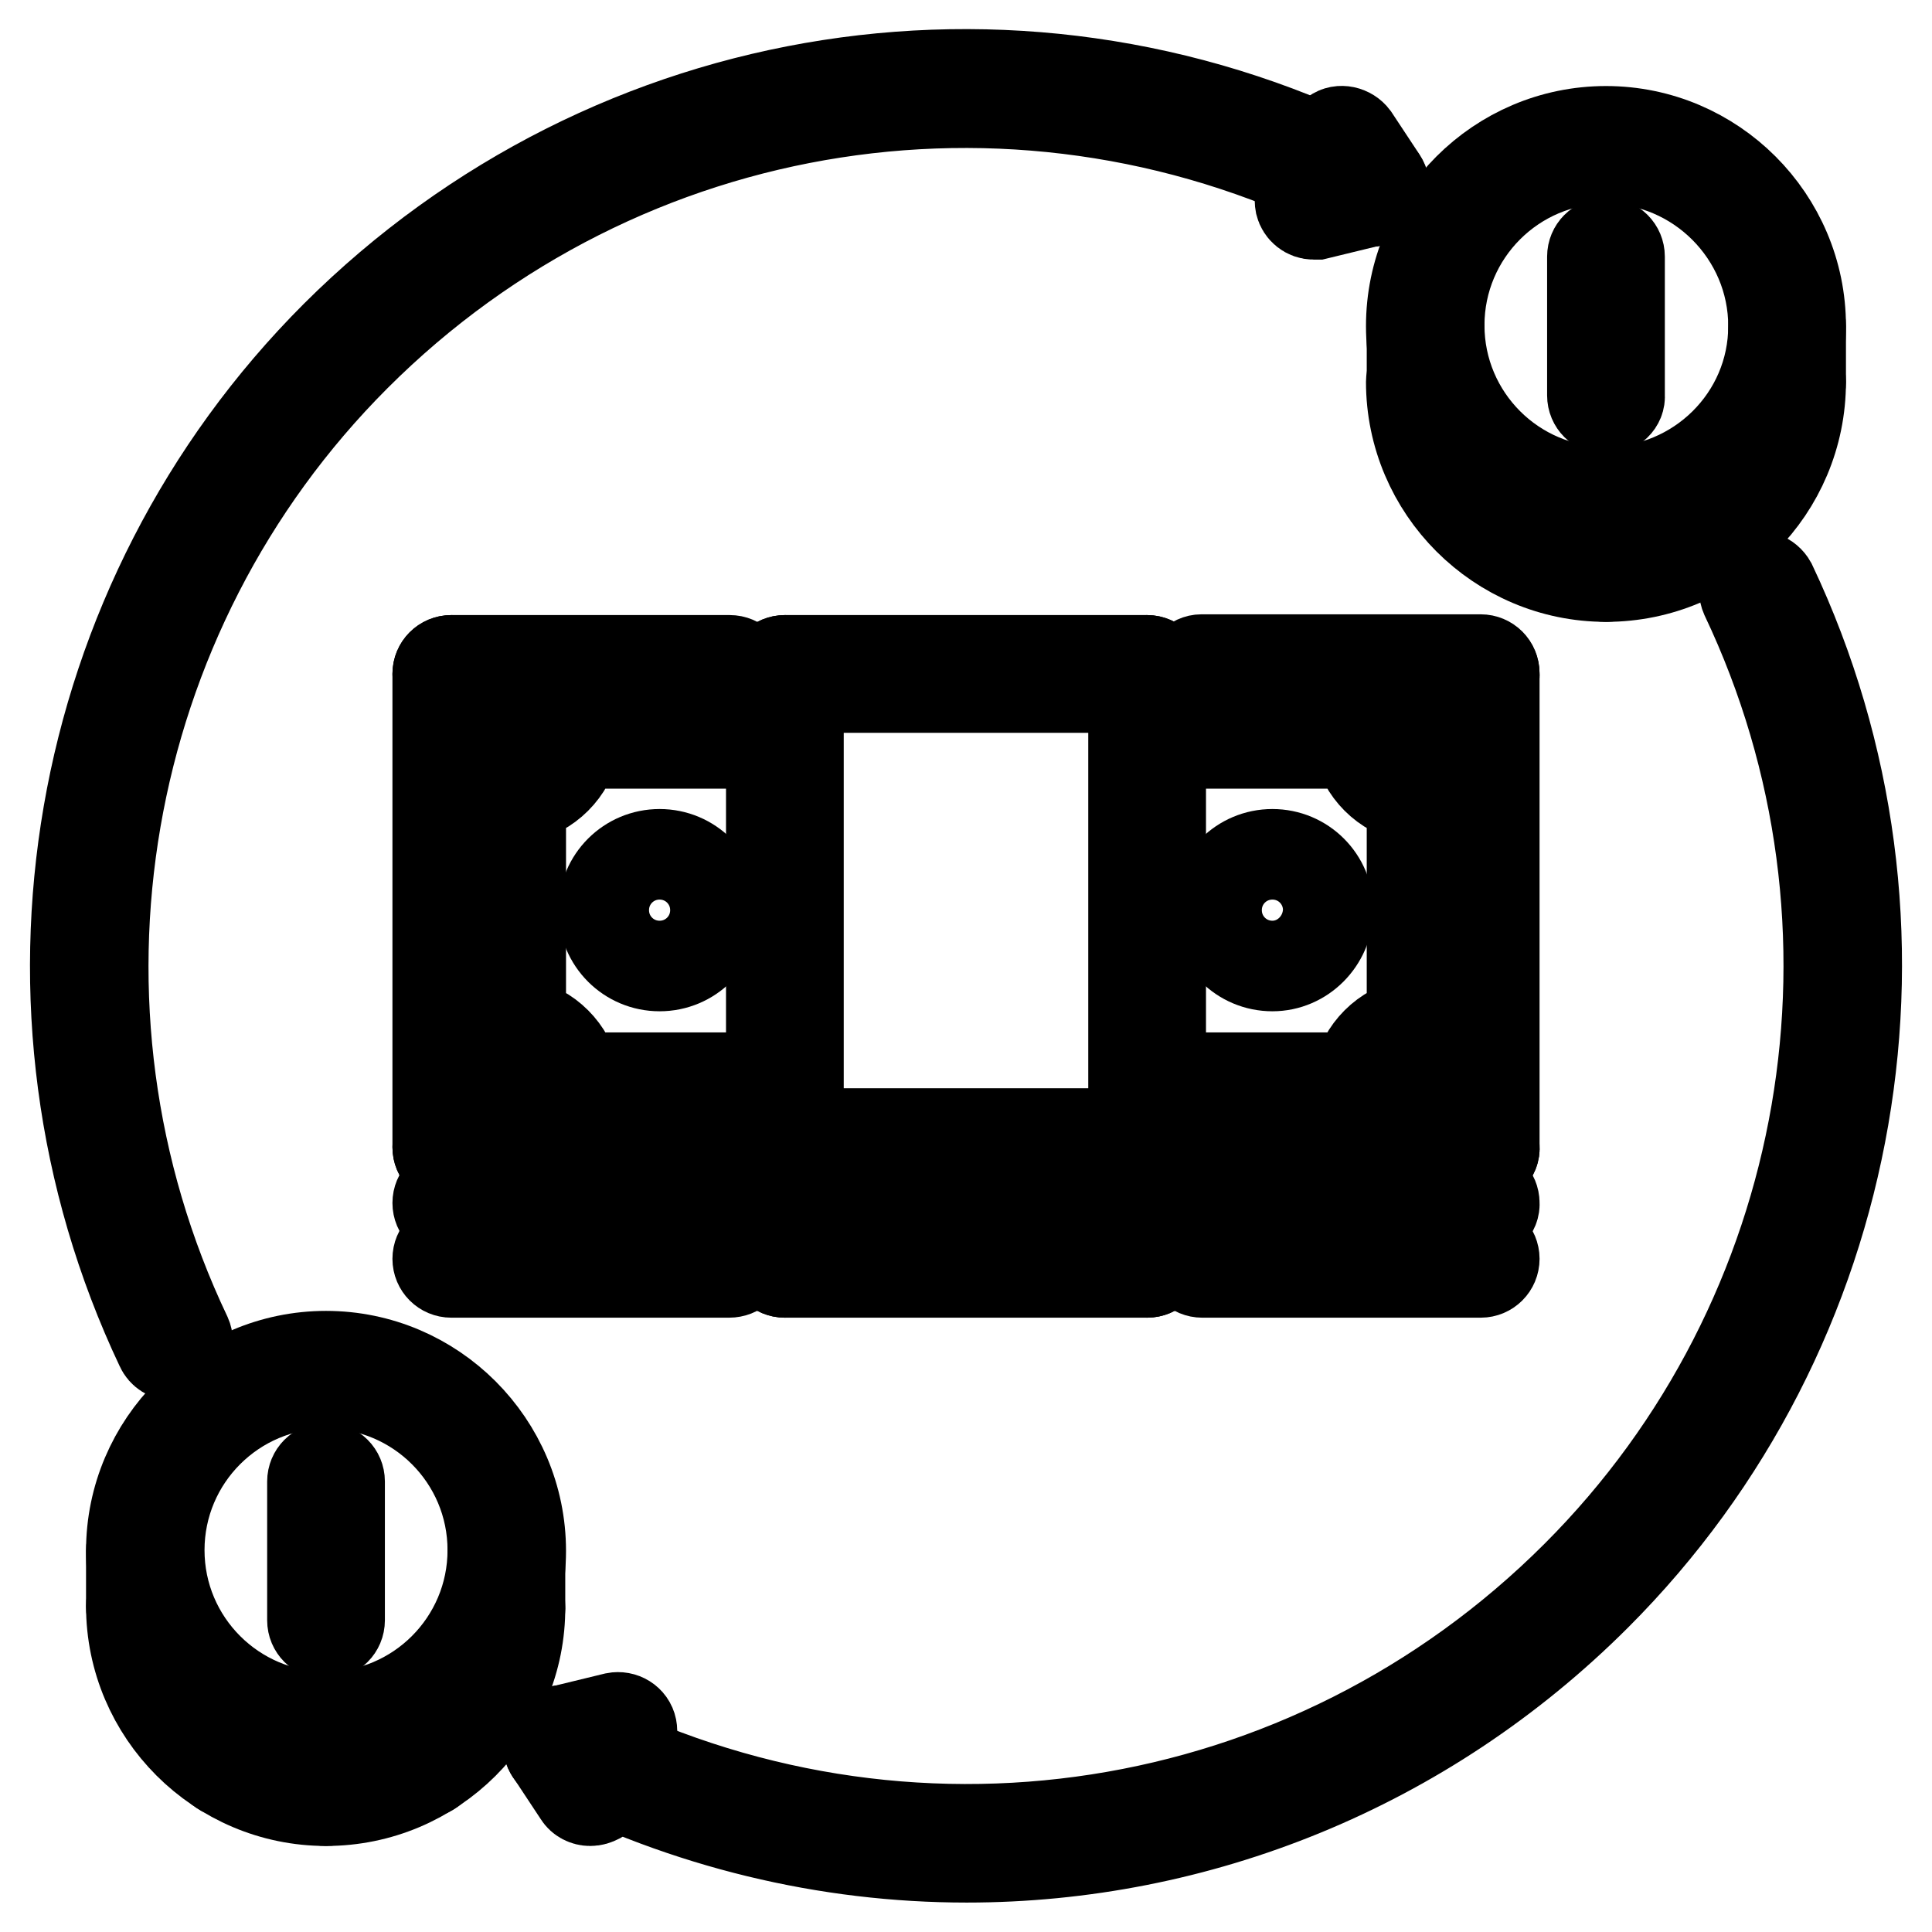 <?xml version="1.0" encoding="utf-8"?>
<!-- Svg Vector Icons : http://www.onlinewebfonts.com/icon -->
<!DOCTYPE svg PUBLIC "-//W3C//DTD SVG 1.1//EN" "http://www.w3.org/Graphics/SVG/1.1/DTD/svg11.dtd">
<svg version="1.1" xmlns="http://www.w3.org/2000/svg" xmlns:xlink="http://www.w3.org/1999/xlink" x="0px" y="0px" viewBox="0 0 256 256" enable-background="new 0 0 256 256" xml:space="preserve">
<g> <path stroke-width="12" fill-opacity="0" stroke="#000000"  d="M212.8,69C198.6,69,187,57.4,187,43.2c0-14.2,11.6-25.8,25.8-25.8c14.2,0,25.8,11.6,25.8,25.8 C238.6,57.4,227.1,69,212.8,69z M212.8,21c-12.2,0-22.1,9.9-22.1,22.1c0,12.2,9.9,22.1,22.1,22.1S235,55.4,235,43.2 C235,31,225,21,212.8,21z"/> <path stroke-width="12" fill-opacity="0" stroke="#000000"  d="M212.8,76.4c-14.2,0-25.8-11.6-25.8-25.8c0-1,0.8-1.8,1.8-1.8c0,0,0,0,0,0c1,0,1.8,0.8,1.8,1.8c0,0,0,0,0,0 c0,12.2,9.9,22.1,22.1,22.1S235,62.8,235,50.6c0-1,0.8-1.8,1.8-1.8s1.8,0.8,1.8,1.8C238.6,64.8,227.1,76.4,212.8,76.4z"/> <path stroke-width="12" fill-opacity="0" stroke="#000000"  d="M212.8,54.2c-1,0-1.8-0.8-1.8-1.8c0,0,0,0,0,0V34c0-1,0.8-1.8,1.8-1.8c0,0,0,0,0,0c1,0,1.8,0.8,1.8,1.8 c0,0,0,0,0,0v18.4C214.7,53.4,213.8,54.2,212.8,54.2C212.8,54.2,212.8,54.2,212.8,54.2z M236.8,52.4c-1,0-1.8-0.8-1.8-1.8 c0,0,0,0,0,0v-7.4c0-1,0.8-1.8,1.8-1.8c0,0,0,0,0,0c1,0,1.8,0.8,1.8,1.8c0,0,0,0,0,0v7.4C238.6,51.6,237.8,52.4,236.8,52.4 C236.8,52.4,236.8,52.4,236.8,52.4z M188.9,52.4c-1,0-1.8-0.8-1.8-1.8c0,0,0,0,0,0v-7.4c0-1,0.8-1.8,1.8-1.8c0,0,0,0,0,0 c1,0,1.8,0.8,1.8,1.8c0,0,0,0,0,0v7.4C190.7,51.6,189.9,52.4,188.9,52.4C188.9,52.4,188.9,52.4,188.9,52.4z M212.8,76.4 c-1,0-1.8-0.8-1.8-1.8c0,0,0,0,0,0v-7.4c0-1,0.8-1.8,1.8-1.8c0,0,0,0,0,0c1,0,1.8,0.8,1.8,1.8c0,0,0,0,0,0v7.4 C214.7,75.5,213.8,76.4,212.8,76.4C212.8,76.4,212.8,76.4,212.8,76.4z M225.7,72.6c-1,0-1.8-0.8-1.8-1.8c0,0,0,0,0,0v-7.4 c0-1,0.8-1.8,1.8-1.8c0,0,0,0,0,0c1,0,1.8,0.8,1.8,1.8c0,0,0,0,0,0v7.4C227.6,71.8,226.8,72.6,225.7,72.6L225.7,72.6z M200,72.6 c-1,0-1.8-0.8-1.8-1.8c0,0,0,0,0,0v-7.3c0-1,0.8-1.8,1.8-1.8h0c1,0,1.8,0.8,1.8,1.8c0,0,0,0,0,0v7.3C201.9,71.8,201,72.6,200,72.6 C200,72.6,200,72.6,200,72.6z"/> <path stroke-width="12" fill-opacity="0" stroke="#000000"  d="M96.6,146.4H74.5c-1,0-1.8-0.8-1.8-1.8c0-3.1-2.5-5.5-5.5-5.5c-1,0-1.8-0.8-1.8-1.8V104 c0-1,0.8-1.8,1.8-1.8c3.1,0,5.5-2.5,5.5-5.5c0-1,0.8-1.8,1.8-1.8h22.1c1,0,1.8,0.8,1.8,1.8c0,1-0.8,1.8-1.8,1.8H76.2 c-0.7,3.6-3.6,6.5-7.2,7.2v29.9c3.6,0.7,6.5,3.6,7.2,7.2h20.5c1,0,1.8,0.8,1.8,1.8c0,0,0,0,0,0C98.5,145.6,97.7,146.4,96.6,146.4 C96.7,146.4,96.6,146.4,96.6,146.4L96.6,146.4z M96.6,161.2H59.8c-1,0-1.8-0.8-1.8-1.8c0-1,0.8-1.8,1.8-1.8h36.9 c1,0,1.8,0.8,1.8,1.8C98.5,160.4,97.7,161.2,96.6,161.2z M96.6,168.6H59.8c-1,0-1.8-0.8-1.8-1.8s0.8-1.8,1.8-1.8h36.9 c1,0,1.8,0.8,1.8,1.8S97.7,168.6,96.6,168.6z M104,168.6c-1,0-1.8-0.8-1.8-1.8v0V89.3c0-1,0.8-1.8,1.8-1.8c0,0,0,0,0,0 c1,0,1.8,0.8,1.8,1.8c0,0,0,0,0,0v77.5C105.9,167.8,105,168.6,104,168.6C104,168.6,104,168.6,104,168.6z M96.6,153.8H59.8 c-1,0-1.8-0.8-1.8-1.8c0-1,0.8-1.8,1.8-1.8h36.9c1,0,1.8,0.8,1.8,1.8C98.5,153,97.7,153.8,96.6,153.8z"/> <path stroke-width="12" fill-opacity="0" stroke="#000000"  d="M59.8,153.8c-1,0-1.8-0.8-1.8-1.8V89.3c0-1,0.8-1.8,1.8-1.8c1,0,1.8,0.8,1.8,1.8c0,0,0,0,0,0V152 C61.6,153,60.8,153.8,59.8,153.8C59.8,153.8,59.8,153.8,59.8,153.8z"/> <path stroke-width="12" fill-opacity="0" stroke="#000000"  d="M96.6,91.1H59.8c-1,0-1.8-0.8-1.8-1.8c0-1,0.8-1.8,1.8-1.8h36.9c1,0,1.8,0.8,1.8,1.8 C98.5,90.3,97.7,91.1,96.6,91.1z"/> <path stroke-width="12" fill-opacity="0" stroke="#000000"  d="M181.5,146.4h-22.1c-1,0-1.8-0.8-1.8-1.8c0-1,0.8-1.8,1.8-1.8h20.5c0.7-3.6,3.6-6.5,7.2-7.2v-29.9 c-3.6-0.7-6.5-3.6-7.2-7.2h-20.5c-1,0-1.8-0.8-1.8-1.8s0.8-1.8,1.8-1.8h22.1c1,0,1.8,0.8,1.8,1.8c0,0,0,0,0,0 c0,3.1,2.5,5.5,5.5,5.5c1,0,1.8,0.8,1.8,1.8c0,0,0,0,0,0v33.2c0,1-0.8,1.8-1.8,1.8c0,0,0,0,0,0c-3.1,0-5.5,2.5-5.5,5.5 C183.3,145.6,182.5,146.4,181.5,146.4C181.5,146.4,181.5,146.4,181.5,146.4L181.5,146.4z M196.2,161.2h-36.9c-1,0-1.8-0.8-1.8-1.8 s0.8-1.8,1.8-1.8h36.9c1,0,1.8,0.8,1.8,1.8C198.1,160.4,197.2,161.2,196.2,161.2L196.2,161.2z M196.2,168.6h-36.9 c-1,0-1.8-0.8-1.8-1.8s0.8-1.8,1.8-1.8h36.9c1,0,1.8,0.8,1.8,1.8S197.2,168.6,196.2,168.6L196.2,168.6z M152,168.6 c-1,0-1.8-0.8-1.8-1.8c0,0,0,0,0,0V89.3c0-1,0.8-1.8,1.8-1.8c0,0,0,0,0,0c1,0,1.8,0.8,1.8,1.8c0,0,0,0,0,0v77.5 C153.8,167.8,153,168.6,152,168.6C152,168.6,152,168.6,152,168.6z M196.2,153.8h-36.9c-1,0-1.8-0.8-1.8-1.8c0-1,0.8-1.8,1.8-1.8 h36.9c1,0,1.8,0.8,1.8,1.8C198.1,153,197.2,153.8,196.2,153.8L196.2,153.8z"/> <path stroke-width="12" fill-opacity="0" stroke="#000000"  d="M196.2,153.8c-1,0-1.8-0.8-1.8-1.8c0,0,0,0,0,0V89.3c0-1,0.8-1.8,1.8-1.8c1,0,1.8,0.8,1.8,1.8V152 C198.1,153,197.2,153.8,196.2,153.8C196.2,153.8,196.2,153.8,196.2,153.8z"/> <path stroke-width="12" fill-opacity="0" stroke="#000000"  d="M196.2,91.1h-36.9c-1,0-1.9-0.8-1.9-1.8c0-1,0.8-1.9,1.8-1.9c0,0,0,0,0.1,0h36.9c1,0,1.8,0.8,1.8,1.8 c0,0,0,0,0,0C198.1,90.3,197.2,91.1,196.2,91.1C196.2,91.1,196.2,91.1,196.2,91.1L196.2,91.1z"/> <path stroke-width="12" fill-opacity="0" stroke="#000000"  d="M152,91.1H104c-1,0-1.8-0.8-1.8-1.8c0,0,0,0,0,0c0-1,0.8-1.8,1.8-1.8c0,0,0,0,0,0H152c1,0,1.8,0.9,1.8,1.9 C153.8,90.3,153,91.1,152,91.1z"/> <path stroke-width="12" fill-opacity="0" stroke="#000000"  d="M144.6,153.8h-33.2c-1,0-1.8-0.8-1.8-1.8c0-1,0.8-1.8,1.8-1.8h33.2c1,0,1.8,0.8,1.8,1.8 C146.4,153,145.6,153.8,144.6,153.8z"/> <path stroke-width="12" fill-opacity="0" stroke="#000000"  d="M152,168.6H104c-1,0-1.8-0.8-1.8-1.8s0.8-1.8,1.8-1.8H152c1,0,1.8,0.8,1.8,1.8S153,168.6,152,168.6 L152,168.6z"/> <path stroke-width="12" fill-opacity="0" stroke="#000000"  d="M87.4,128c-4.1,0-7.4-3.3-7.4-7.4s3.3-7.4,7.4-7.4c4.1,0,7.4,3.3,7.4,7.4S91.5,128,87.4,128z M87.4,116.9 c-2,0-3.7,1.7-3.7,3.7s1.7,3.7,3.7,3.7s3.7-1.7,3.7-3.7S89.5,116.9,87.4,116.9z"/> <path stroke-width="12" fill-opacity="0" stroke="#000000"  d="M168.6,128c-4.1,0-7.4-3.3-7.4-7.4s3.3-7.4,7.4-7.4s7.4,3.3,7.4,7.4C175.9,124.7,172.6,128,168.6,128z  M168.6,116.9c-2,0-3.7,1.7-3.7,3.7s1.7,3.7,3.7,3.7c2,0,3.7-1.7,3.7-3.7S170.6,116.9,168.6,116.9z"/> <path stroke-width="12" fill-opacity="0" stroke="#000000"  d="M43.2,231.3c-14.2,0-25.8-11.6-25.8-25.8s11.6-25.8,25.8-25.8c14.2,0,25.8,11.6,25.8,25.8 S57.4,231.3,43.2,231.3z M43.2,183.3c-12.2,0-22.1,9.9-22.1,22.1c0,12.2,9.9,22.1,22.1,22.1s22.1-9.9,22.1-22.1 C65.3,193.2,55.4,183.3,43.2,183.3z"/> <path stroke-width="12" fill-opacity="0" stroke="#000000"  d="M43.2,238.6c-14.2,0-25.8-11.6-25.8-25.8c0-1,0.8-1.8,1.8-1.8c1,0,1.8,0.8,1.8,1.8c0,0,0,0,0,0 C21,225,31,235,43.2,235s22.1-9.9,22.1-22.1c0-1,0.8-1.8,1.8-1.8c1,0,1.8,0.8,1.8,1.8c0,0,0,0,0,0C69,227.1,57.4,238.6,43.2,238.6z "/> <path stroke-width="12" fill-opacity="0" stroke="#000000"  d="M43.2,216.5c-1,0-1.8-0.8-1.8-1.8v-18.4c0-1,0.8-1.8,1.8-1.8c1,0,1.8,0.8,1.8,1.8c0,0,0,0,0,0v18.4 C45,215.7,44.2,216.5,43.2,216.5C43.2,216.5,43.2,216.5,43.2,216.5z M67.1,214.7c-1,0-1.8-0.8-1.8-1.8v-7.4c0-1,0.8-1.8,1.8-1.8 c1,0,1.8,0.8,1.8,1.8c0,0,0,0,0,0v7.4C69,213.8,68.2,214.7,67.1,214.7C67.1,214.7,67.1,214.7,67.1,214.7z M19.2,214.7 c-1,0-1.8-0.8-1.8-1.8v-7.4c0-1,0.8-1.8,1.8-1.8c1,0,1.8,0.8,1.8,1.8c0,0,0,0,0,0v7.4C21,213.8,20.2,214.7,19.2,214.7 C19.2,214.7,19.2,214.7,19.2,214.7z M43.2,238.6c-1,0-1.8-0.8-1.8-1.8v-7.4c0-1,0.8-1.8,1.8-1.8c1,0,1.8,0.8,1.8,1.8c0,0,0,0,0,0 v7.4C45,237.8,44.2,238.6,43.2,238.6C43.2,238.6,43.2,238.6,43.2,238.6z M56.1,234.9c-1,0-1.8-0.8-1.8-1.8v-7.4 c0-1,0.8-1.8,1.8-1.8c1,0,1.8,0.8,1.8,1.8c0,0,0,0,0,0v7.4C57.9,234,57.1,234.9,56.1,234.9C56.1,234.9,56.1,234.9,56.1,234.9z  M30.4,234.9c-1,0-1.8-0.8-1.8-1.8v-7.3c0-1,0.8-1.8,1.8-1.8c1,0,1.8,0.8,1.8,1.8c0,0,0,0,0,0v7.3C32.2,234,31.4,234.9,30.4,234.9 C30.4,234.9,30.4,234.9,30.4,234.9z"/> <path stroke-width="12" fill-opacity="0" stroke="#000000"  d="M23,179.6c-0.7,0-1.4-0.4-1.7-1.1c-21.3-45-12-98.8,23.2-134C81.1,8,136.5-0.6,182.3,23.2 c0.9,0.5,1.3,1.6,0.8,2.5c-0.5,0.9-1.6,1.3-2.5,0.8c-44.4-23-98.1-14.7-133.5,20.7C13,81.3,4,133.5,24.7,177c0.4,0.9,0,2-0.9,2.5 C23.6,179.6,23.3,179.6,23,179.6z"/> <path stroke-width="12" fill-opacity="0" stroke="#000000"  d="M181.5,26.7c-0.6,0-1.2-0.3-1.5-0.8l-3.7-5.6c-0.6-0.9-0.3-2,0.5-2.6c0.8-0.6,2-0.3,2.6,0.5c0,0,0,0,0,0 l3.7,5.6c0.6,0.9,0.3,2-0.5,2.6C182.2,26.6,181.8,26.7,181.5,26.7z"/> <path stroke-width="12" fill-opacity="0" stroke="#000000"  d="M174.1,28.4c-0.9,0-1.6-0.6-1.8-1.4c-0.2-1,0.4-2,1.4-2.2c0,0,0,0,0,0l7.4-1.8c1-0.3,2,0.4,2.2,1.4 c0.2,1-0.4,2-1.4,2.2c0,0,0,0,0,0l-7.4,1.8C174.4,28.4,174.2,28.4,174.1,28.4z"/> <path stroke-width="12" fill-opacity="0" stroke="#000000"  d="M128.1,246.1c-18.5,0-37.1-4.4-54.4-13.3c-0.9-0.5-1.3-1.6-0.8-2.5c0.5-0.9,1.6-1.3,2.5-0.8c0,0,0,0,0,0 c44.4,23,98.1,14.7,133.5-20.7C243,174.7,252,122.6,231.3,79c-0.4-0.9,0-2,0.9-2.5c0.9-0.4,2,0,2.5,0.9c21.3,45,12,98.8-23.2,134 C188.7,234.2,158.6,246.1,128.1,246.1L128.1,246.1z"/> <path stroke-width="12" fill-opacity="0" stroke="#000000"  d="M78.2,238.6c-0.6,0-1.2-0.3-1.5-0.8l-3.7-5.6c-0.6-0.8-0.3-2,0.5-2.5c0,0,0,0,0,0c0.8-0.6,2-0.3,2.6,0.5 c0,0,0,0,0,0l3.7,5.6c0.6,0.8,0.3,2-0.5,2.5c0,0,0,0,0,0C78.9,238.5,78.6,238.6,78.2,238.6z"/> <path stroke-width="12" fill-opacity="0" stroke="#000000"  d="M74.5,233c-0.9,0-1.6-0.6-1.8-1.4c-0.2-1,0.4-2,1.4-2.2c0,0,0,0,0,0l7.4-1.8c1-0.2,2,0.4,2.2,1.4 c0,0,0,0,0,0c0.2,1-0.4,2-1.4,2.2c0,0,0,0,0,0L75,233C74.8,233,74.7,233,74.5,233z"/></g>
</svg>